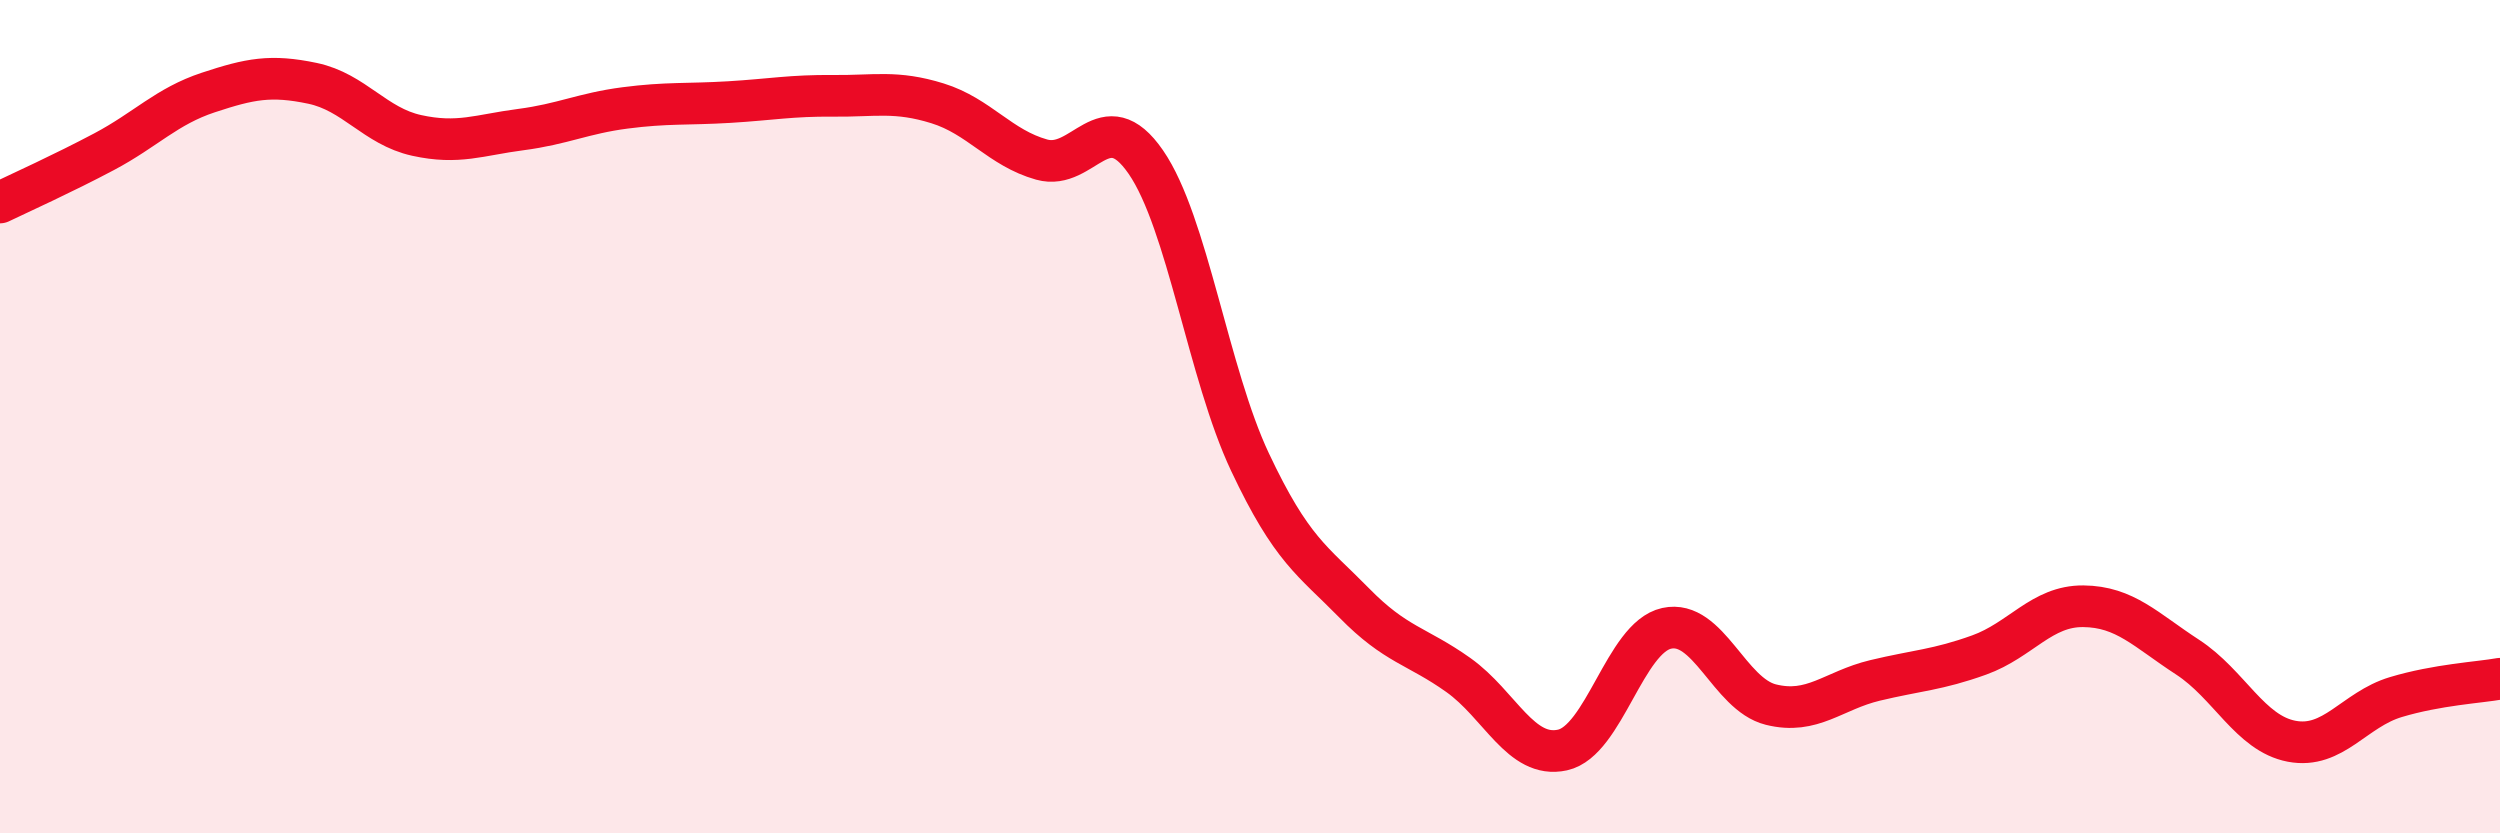 
    <svg width="60" height="20" viewBox="0 0 60 20" xmlns="http://www.w3.org/2000/svg">
      <path
        d="M 0,4.86 C 0.5,4.62 1.5,4.17 2.5,3.64 C 3.5,3.11 4,2.55 5,2.22 C 6,1.89 6.5,1.79 7.5,2 C 8.5,2.21 9,3.03 10,3.25 C 11,3.47 11.5,3.24 12.5,3.11 C 13.5,2.98 14,2.72 15,2.59 C 16,2.46 16.5,2.51 17.5,2.45 C 18.5,2.39 19,2.29 20,2.3 C 21,2.31 21.5,2.17 22.5,2.48 C 23.5,2.79 24,3.55 25,3.83 C 26,4.11 26.5,2.44 27.5,3.89 C 28.5,5.34 29,8.97 30,11.09 C 31,13.21 31.5,13.45 32.5,14.47 C 33.5,15.49 34,15.49 35,16.2 C 36,16.91 36.5,18.22 37.5,18 C 38.5,17.78 39,15.3 40,15.08 C 41,14.86 41.5,16.66 42.5,16.91 C 43.5,17.16 44,16.57 45,16.33 C 46,16.09 46.5,16.08 47.5,15.72 C 48.5,15.36 49,14.54 50,14.55 C 51,14.56 51.5,15.12 52.5,15.77 C 53.5,16.42 54,17.6 55,17.79 C 56,17.98 56.5,17.03 57.5,16.73 C 58.5,16.43 59.5,16.38 60,16.29L60 20L0 20Z"
        fill="#EB0A25"
        opacity="0.1"
        stroke-linecap="round"
        stroke-linejoin="round"
      />
      <path
        d="M 0,4.86 C 0.5,4.62 1.5,4.17 2.5,3.64 C 3.5,3.11 4,2.55 5,2.22 C 6,1.89 6.5,1.79 7.5,2 C 8.5,2.21 9,3.03 10,3.25 C 11,3.47 11.5,3.24 12.5,3.11 C 13.5,2.98 14,2.72 15,2.59 C 16,2.46 16.5,2.51 17.5,2.45 C 18.5,2.39 19,2.29 20,2.3 C 21,2.31 21.5,2.17 22.5,2.48 C 23.5,2.79 24,3.55 25,3.83 C 26,4.11 26.5,2.44 27.5,3.89 C 28.5,5.34 29,8.97 30,11.09 C 31,13.21 31.5,13.45 32.5,14.47 C 33.5,15.49 34,15.49 35,16.2 C 36,16.91 36.5,18.22 37.5,18 C 38.5,17.78 39,15.3 40,15.08 C 41,14.86 41.5,16.66 42.5,16.91 C 43.5,17.16 44,16.57 45,16.33 C 46,16.09 46.5,16.08 47.5,15.72 C 48.5,15.36 49,14.54 50,14.55 C 51,14.56 51.5,15.12 52.5,15.77 C 53.5,16.42 54,17.6 55,17.79 C 56,17.98 56.5,17.03 57.5,16.73 C 58.5,16.43 59.5,16.38 60,16.29"
        stroke="#EB0A25"
        stroke-width="1"
        fill="none"
        stroke-linecap="round"
        stroke-linejoin="round"
      />
    </svg>
  